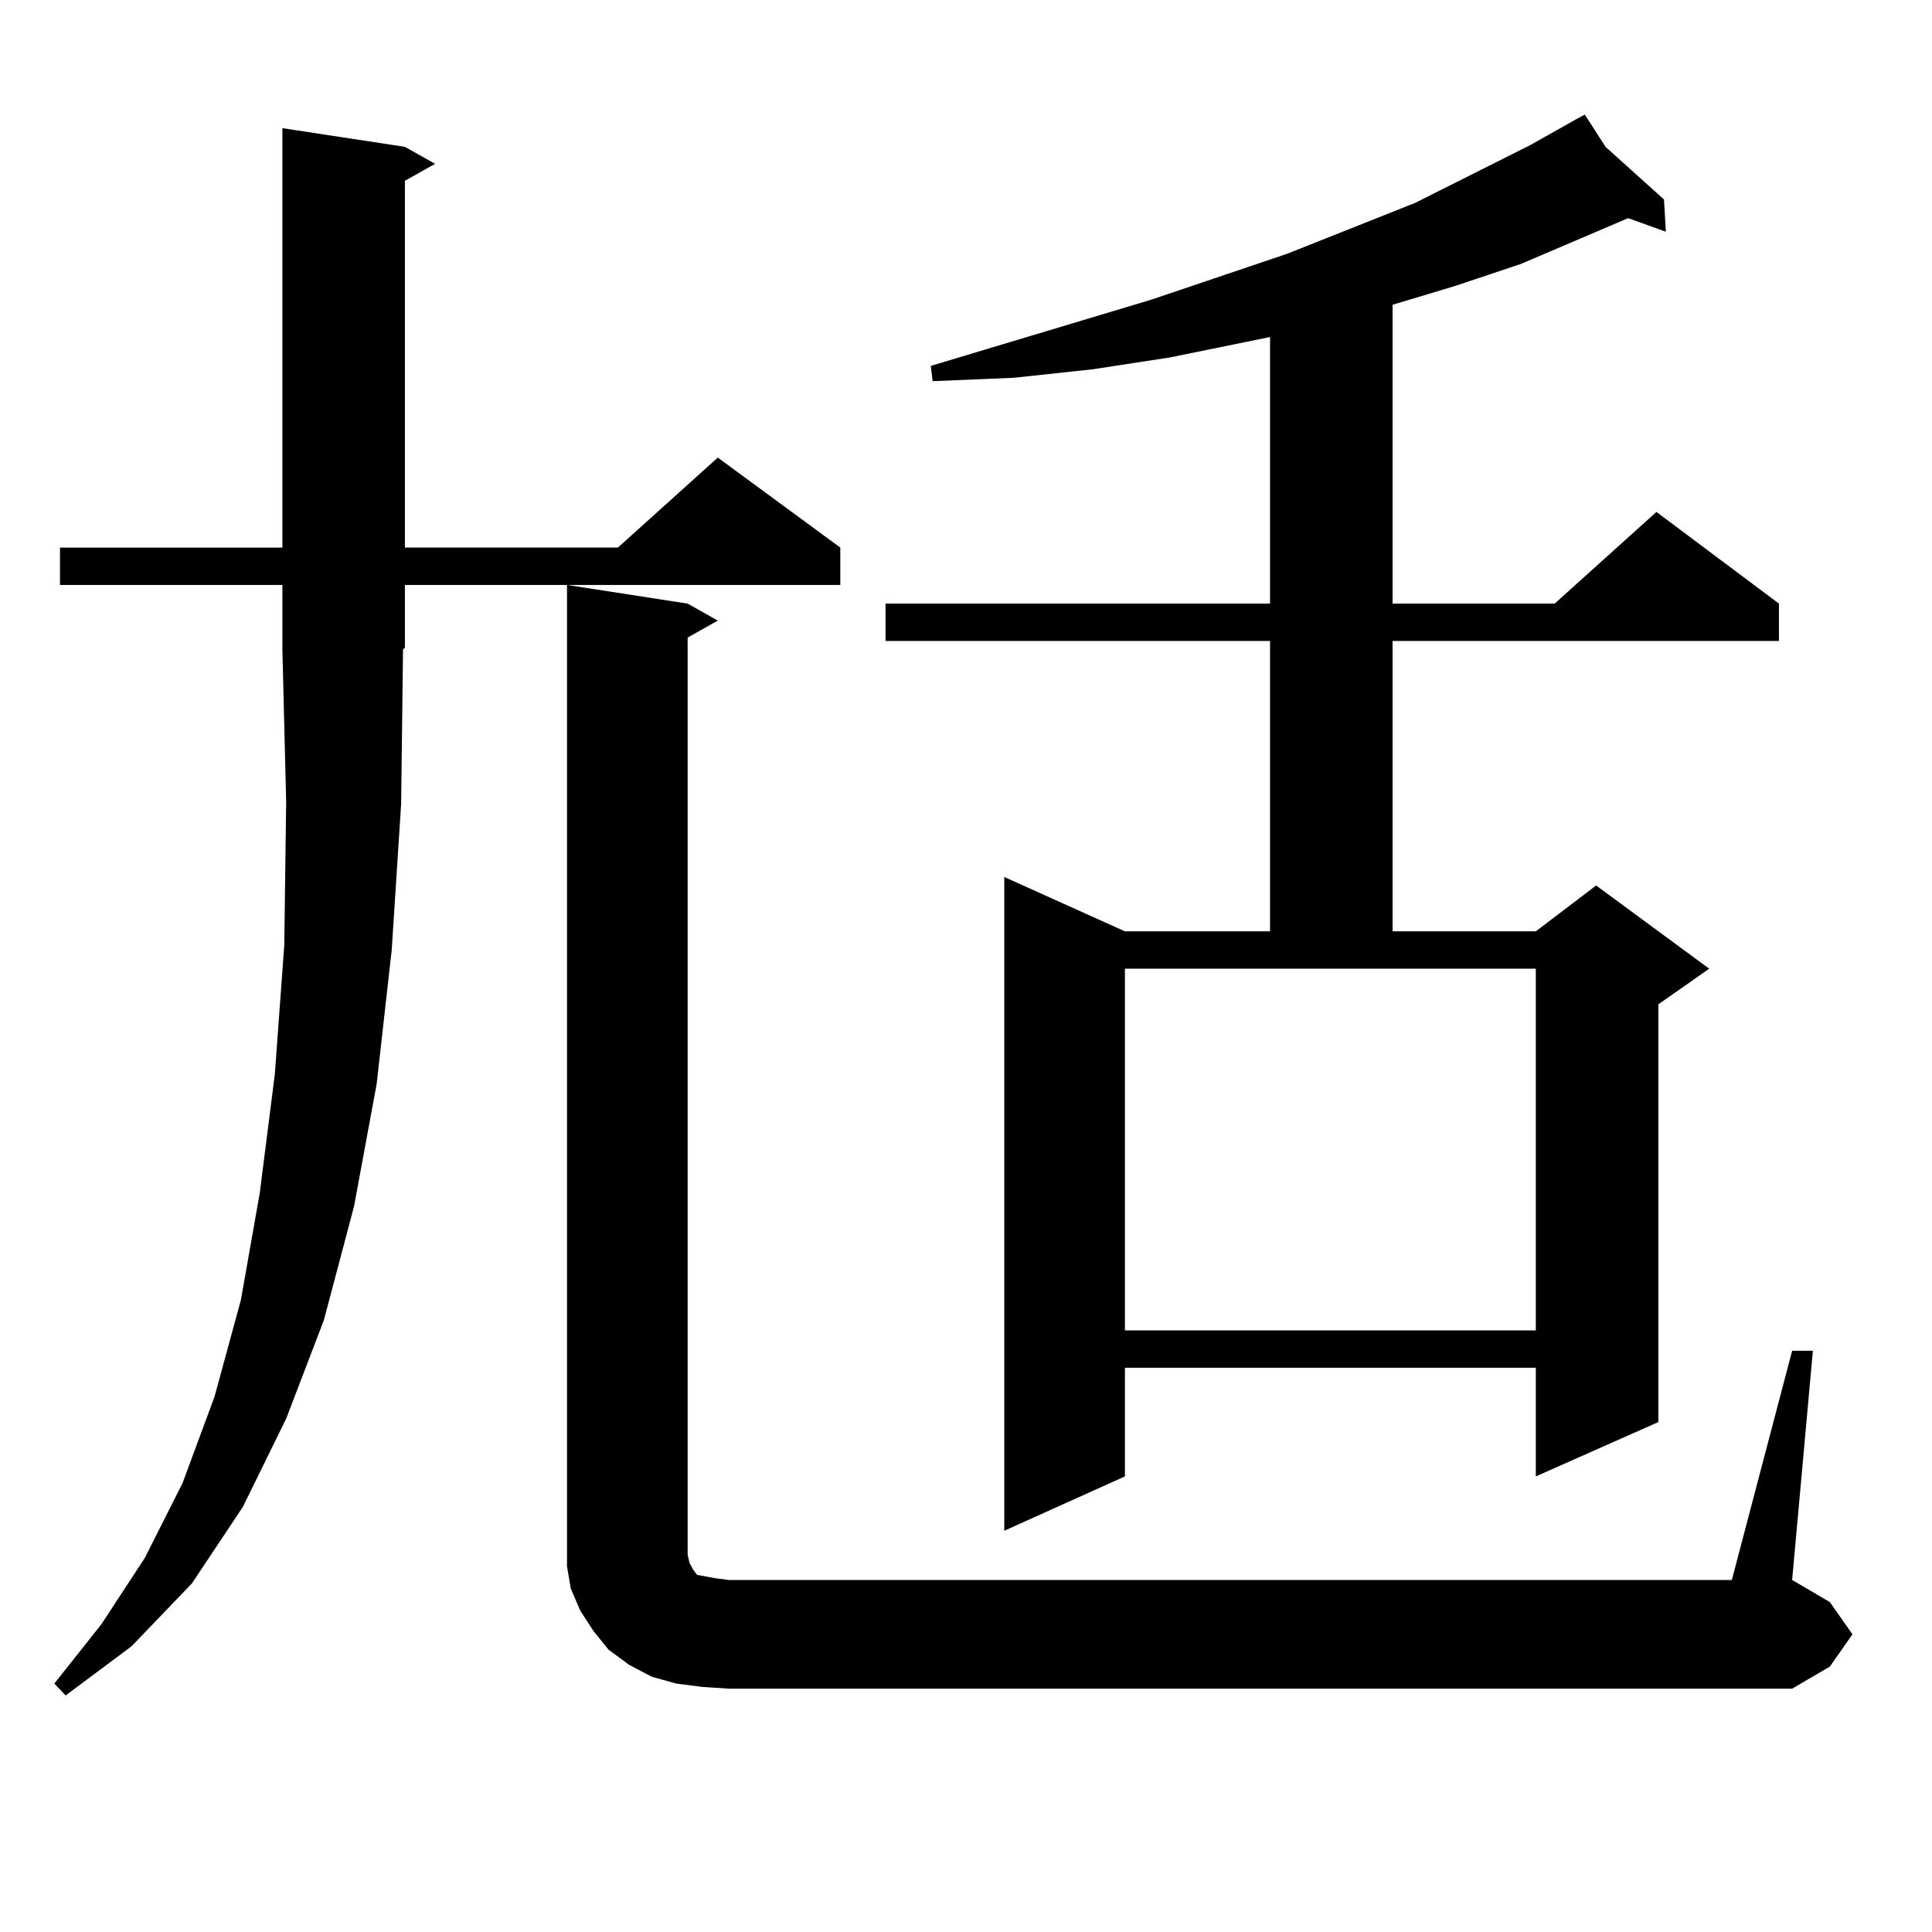 <?xml version="1.0" encoding="utf-8"?>
<!-- Generator: Adobe Illustrator 16.0.0, SVG Export Plug-In . SVG Version: 6.00 Build 0)  -->
<!DOCTYPE svg PUBLIC "-//W3C//DTD SVG 1.1//EN" "http://www.w3.org/Graphics/SVG/1.1/DTD/svg11.dtd">
<svg version="1.1" id="图层_1" xmlns="http://www.w3.org/2000/svg" xmlns:xlink="http://www.w3.org/1999/xlink" x="0px" y="0px"
	 width="1000px" height="1000px" viewBox="0 0 1000 1000" enable-background="new 0 0 1000 1000" xml:space="preserve">
<path d="M207.629,416.141l-4.878,75.586l-7.805,69.434l-11.707,63.281l-15.609,58.887l-19.512,50.977l-22.438,45.703l-26.341,39.551
	l-31.219,32.52l-34.146,25.488l-5.854-6.152l24.39-30.762l22.438-34.277l19.512-38.672l16.585-44.824l13.658-50.098l9.756-55.371
	l7.805-61.523l4.878-66.797l0.976-73.828l-1.951-79.102v-33.398H31.048v-19.336h115.119V66.336l63.413,9.668l15.609,8.789
	l-15.609,8.789v189.844h110.241l51.706-46.582l63.413,46.582v19.336H209.58v32.52l-0.976,0.879L207.629,416.141z M927.611,699.148
	h10.731l-10.731,118.652l19.512,11.426l11.707,16.699l-11.707,16.699l-19.512,11.426h-550.23l-13.658-0.879l-13.658-1.758
	l-12.683-3.516l-11.707-6.152l-10.731-7.91l-7.805-9.668l-6.829-10.547l-4.878-11.426l-1.951-11.426v-12.305V302.762l62.438,9.668
	l15.609,8.789l-15.609,8.789v474.609l0.976,4.395l1.951,3.516l1.951,2.637l4.878,0.879l4.878,0.879l6.829,0.879h519.012
	L927.611,699.148z M831.028,76.004l30.243,27.246l0.976,16.699l-19.512-7.031l-55.608,23.73l-34.146,11.426l-32.194,9.668V312.43
	h83.9l52.682-47.461l63.413,47.461v19.336H720.787v150.293h74.145l31.219-23.73l58.535,43.066l-26.341,18.457v216.211
	l-63.413,28.125v-56.25H582.254v56.25l-62.438,28.125V453.934l62.438,28.125h75.12V331.766h-199.02V312.43h199.02V174.441
	l-51.706,10.547l-39.999,6.152l-40.975,4.395l-41.95,1.758l-0.976-7.91l114.144-34.277l70.242-23.73l66.34-26.367l59.511-29.883
	l23.414-13.184l4.878-2.637L831.028,76.004z M582.254,688.602h212.678V501.395H582.254V688.602z"/>
</svg>
